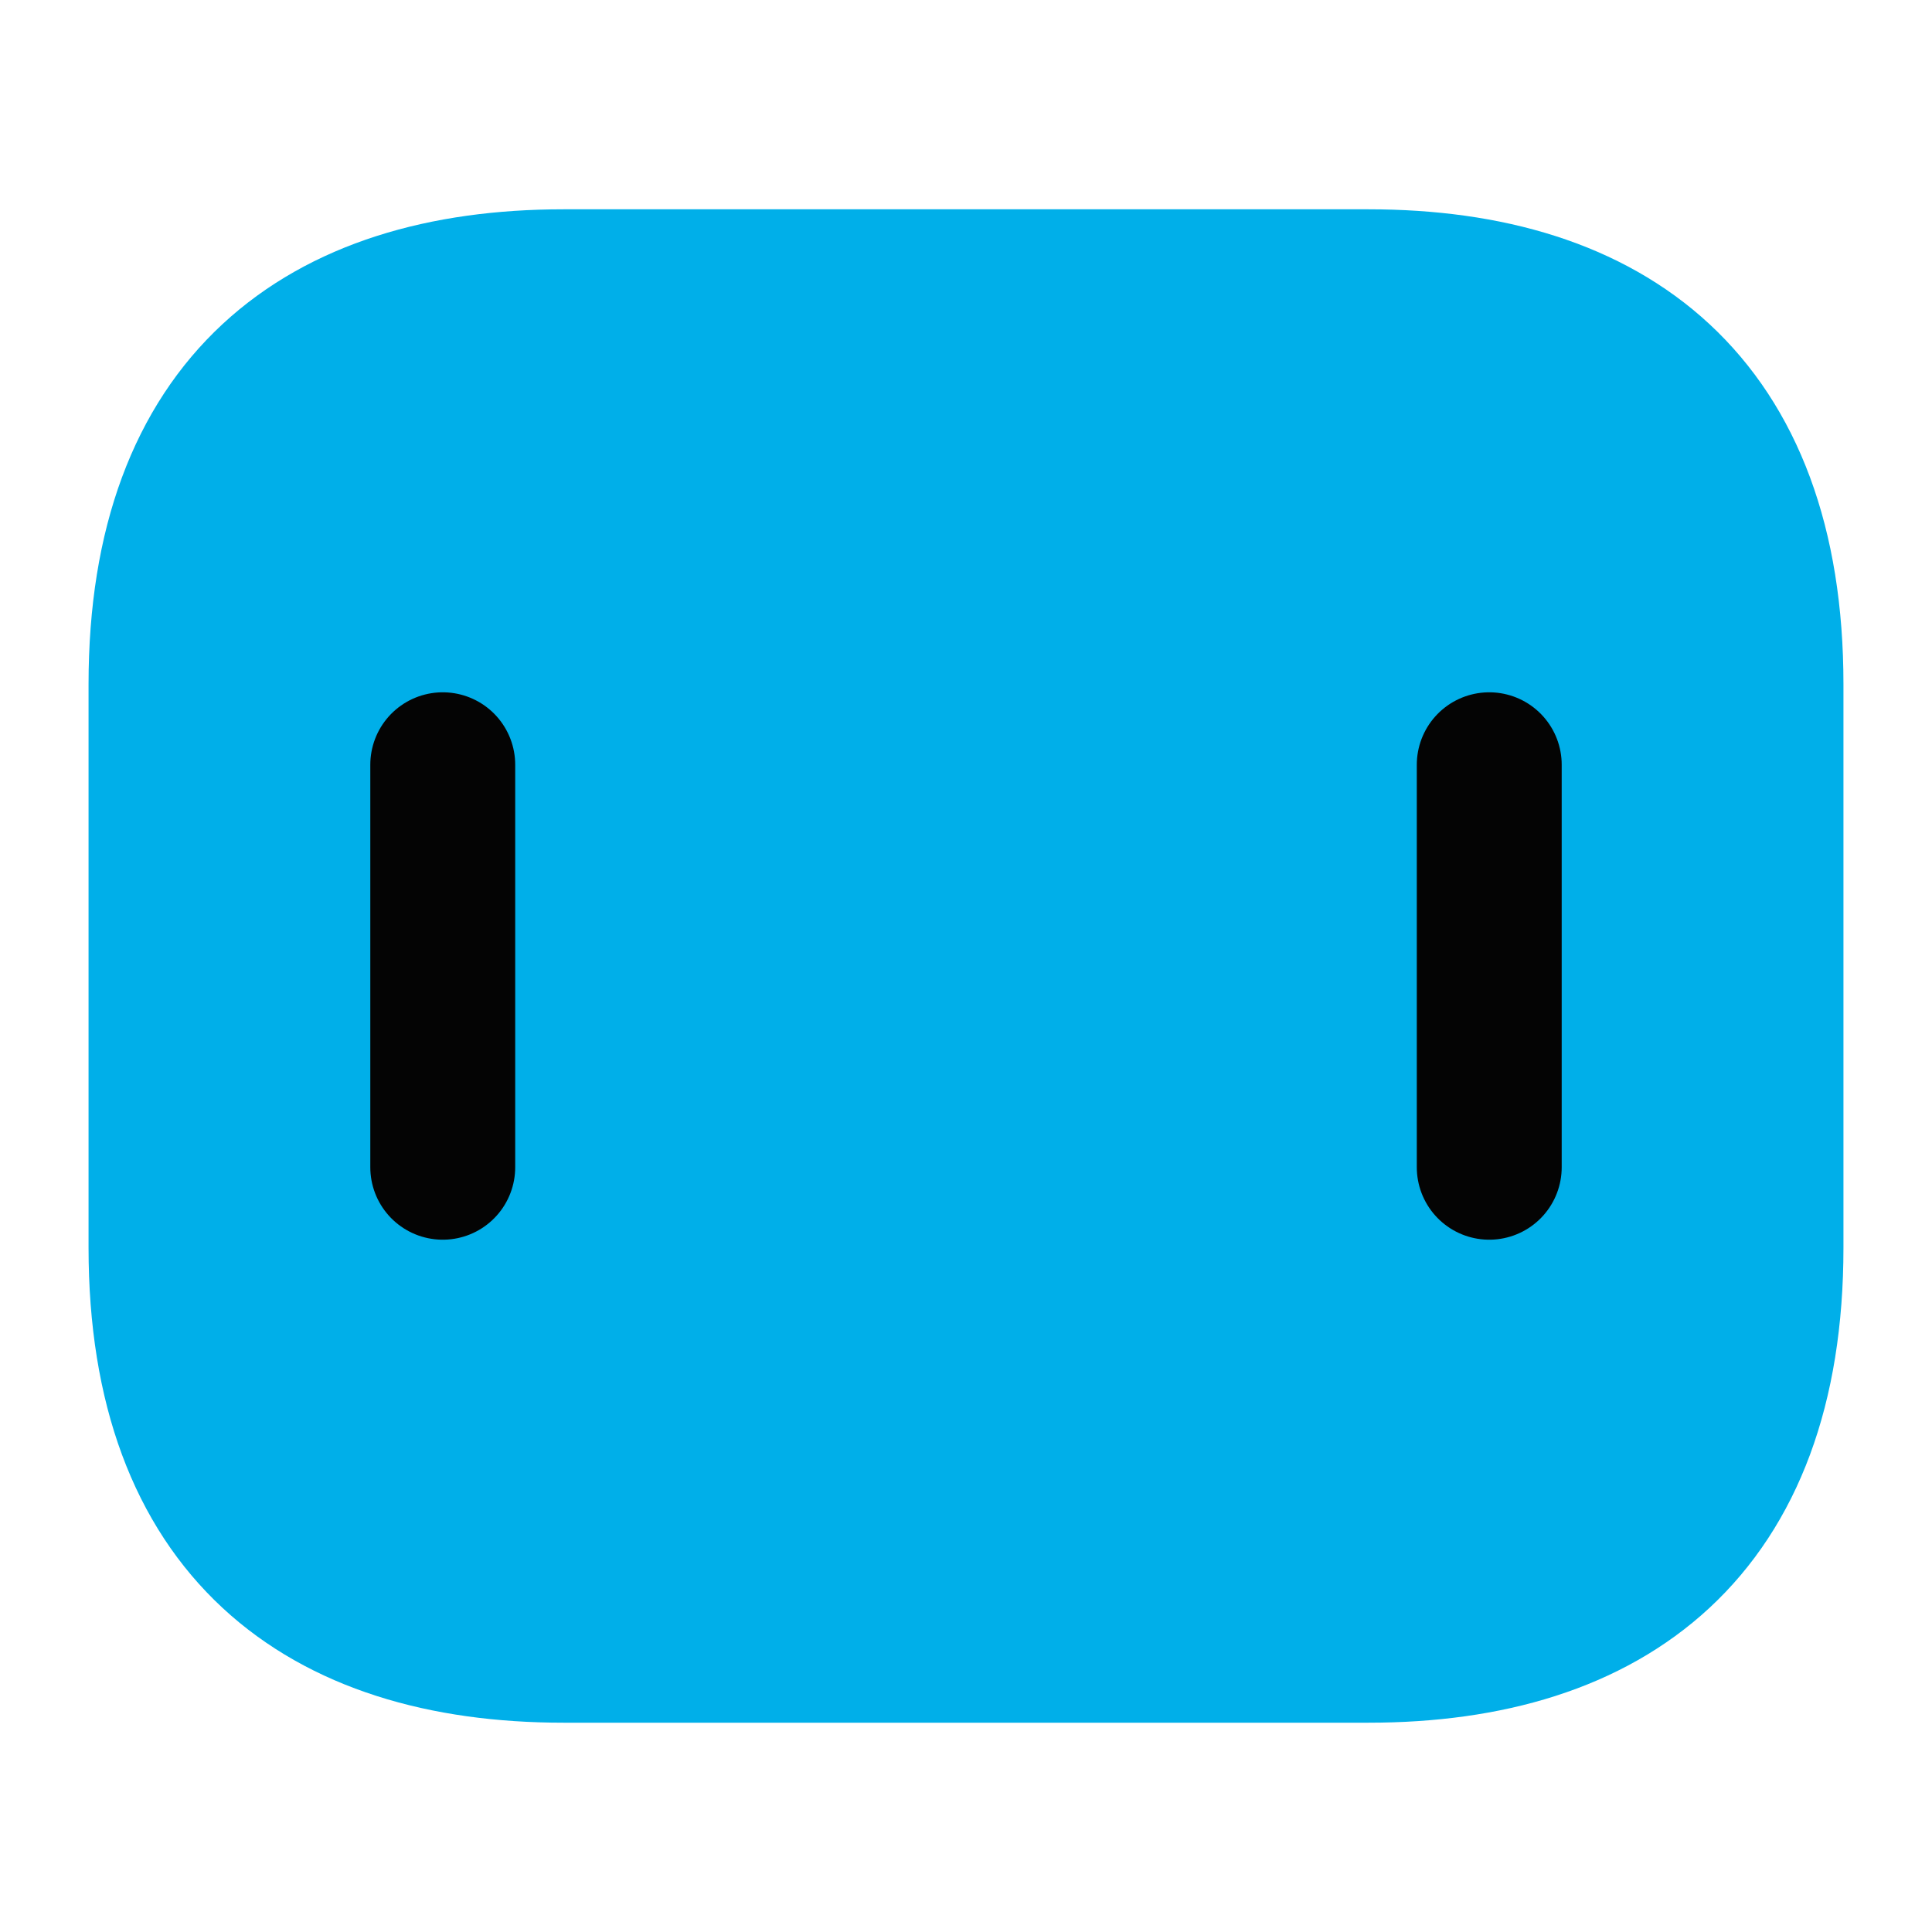 <svg width="18" height="18" viewBox="0 0 18 18" fill="none" xmlns="http://www.w3.org/2000/svg">
<path d="M12.75 15.375H5.25C3 15.375 1.5 14.25 1.5 11.625V6.375C1.5 3.75 3 2.625 5.25 2.625H12.75C15 2.625 16.5 3.75 16.5 6.375V11.625C16.5 14.25 15 15.375 12.75 15.375Z" fill="#00AFE9" stroke="#00AFE9" stroke-width="1.35" stroke-miterlimit="10" stroke-linecap="round" stroke-linejoin="round"/>
<path d="M9 11.25C10.243 11.25 11.25 10.243 11.25 9C11.25 7.757 10.243 6.75 9 6.75C7.757 6.75 6.75 7.757 6.75 9C6.75 10.243 7.757 11.25 9 11.25Z" stroke="#00AFE9" stroke-width="1.35" stroke-miterlimit="10" stroke-linecap="round" stroke-linejoin="round"/>
<path d="M4.125 7.125V10.875" stroke="#040404" stroke-width="1.35" stroke-miterlimit="10" stroke-linecap="round" stroke-linejoin="round"/>
<path d="M13.875 7.125V10.875" stroke="#040404" stroke-width="1.35" stroke-miterlimit="10" stroke-linecap="round" stroke-linejoin="round"/>
</svg>
